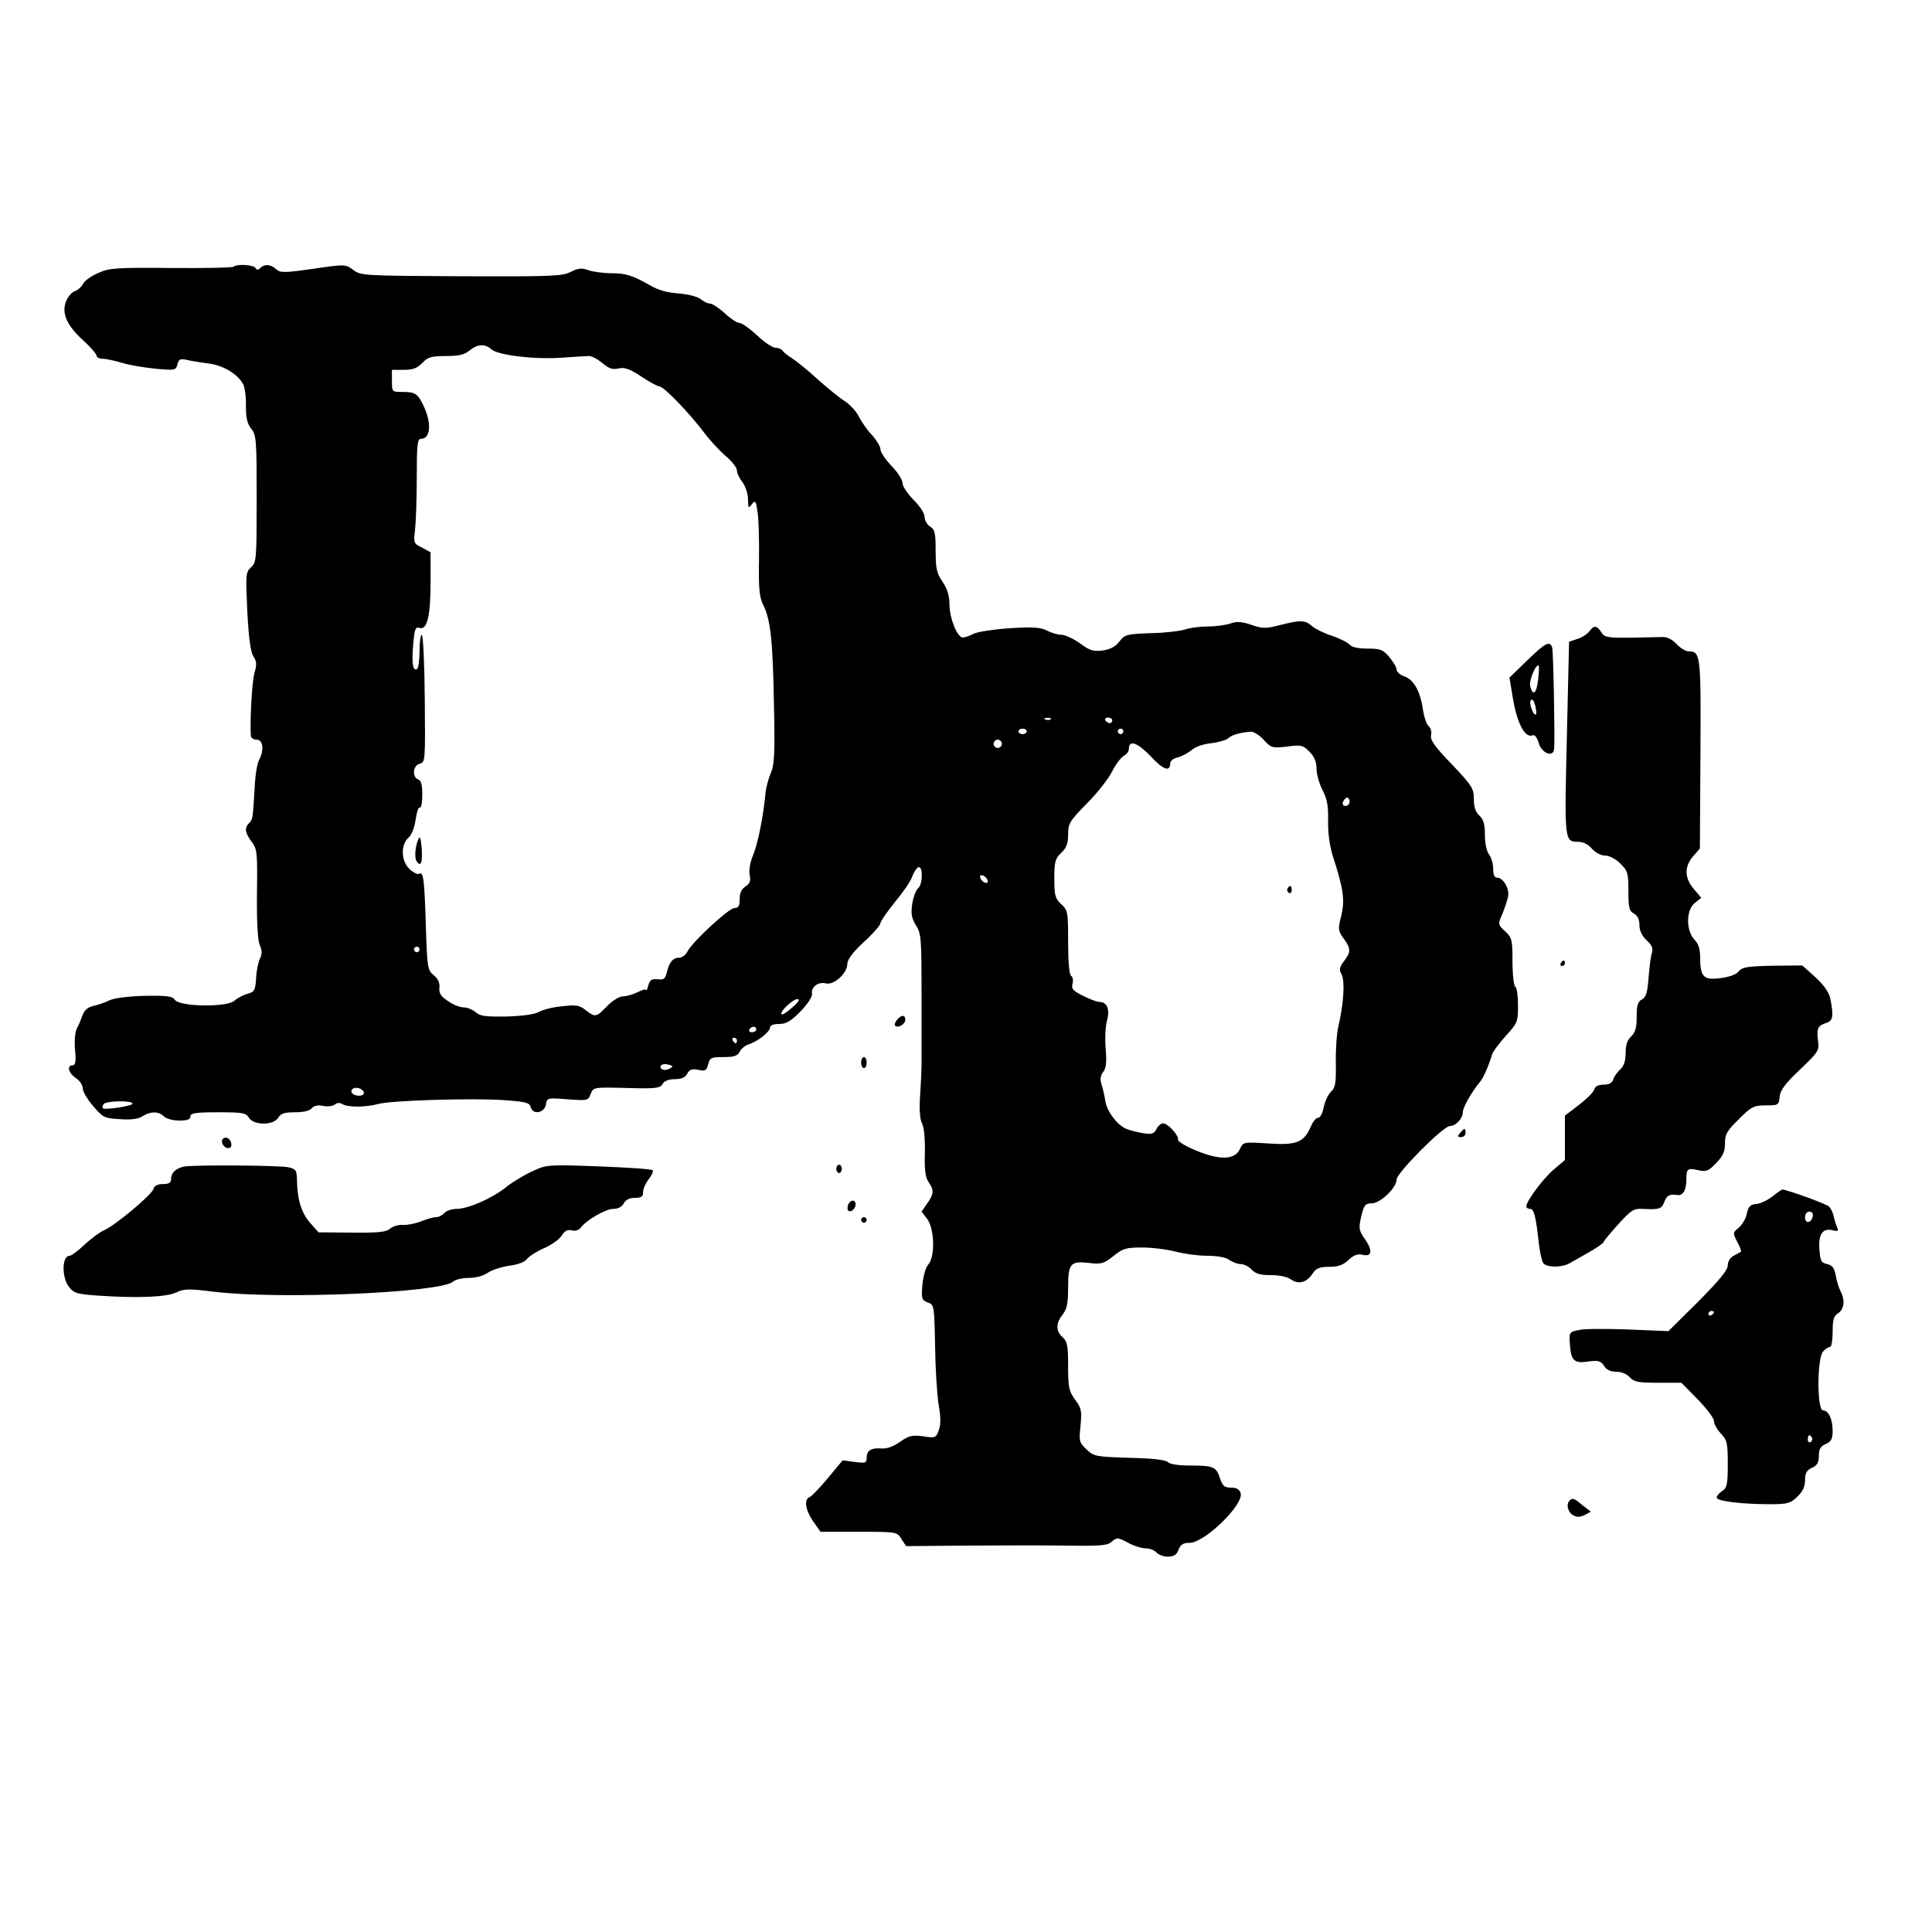 <?xml version="1.0" standalone="no"?>
<!DOCTYPE svg PUBLIC "-//W3C//DTD SVG 20010904//EN"
 "http://www.w3.org/TR/2001/REC-SVG-20010904/DTD/svg10.dtd">
<svg version="1.0" xmlns="http://www.w3.org/2000/svg"
 width="700pt" height="700pt" viewBox="0 0 700 700"
 preserveAspectRatio="xMidYMid meet">
<g transform="translate(0,700) scale(0.1,-0.1)"
fill="#000000" stroke="none">
<path d="M847 6034 c-3 -4 -105 -6 -226 -5 -200 2 -225 0 -265 -18 -24 -10
-49 -28 -55 -39 -6 -12 -19 -23 -30 -27 -10 -3 -24 -19 -31 -35 -18 -43 1 -88
60 -142 28 -25 50 -51 50 -57 0 -6 10 -11 23 -11 12 0 44 -7 70 -15 26 -8 81
-17 121 -21 70 -6 73 -6 79 16 5 19 10 21 34 16 15 -4 51 -9 78 -13 53 -6 106
-38 126 -75 6 -11 11 -47 10 -78 0 -43 4 -64 19 -83 19 -23 20 -41 20 -255 0
-218 -1 -230 -20 -247 -20 -18 -20 -26 -14 -159 5 -98 12 -148 22 -164 12 -18
13 -30 4 -60 -9 -30 -17 -177 -13 -229 1 -7 10 -13 21 -13 23 0 28 -37 9 -73
-7 -11 -14 -55 -16 -96 -7 -118 -7 -119 -20 -133 -18 -17 -16 -35 9 -68 20
-27 21 -40 19 -189 -1 -105 3 -168 10 -185 9 -20 9 -32 1 -49 -6 -12 -13 -44
-14 -71 -3 -45 -6 -50 -32 -57 -15 -4 -37 -16 -47 -25 -27 -24 -196 -22 -215
3 -9 14 -29 16 -110 15 -60 -2 -111 -8 -129 -17 -16 -8 -43 -17 -58 -20 -18
-4 -31 -15 -38 -33 -5 -15 -14 -37 -21 -49 -6 -12 -9 -46 -6 -77 4 -42 1 -56
-9 -56 -22 0 -15 -28 12 -46 14 -9 25 -26 25 -38 0 -11 17 -40 38 -64 35 -41
40 -44 97 -47 41 -3 67 1 82 11 29 18 58 18 77 -1 8 -8 32 -15 55 -15 30 0 41
4 41 15 0 12 18 15 100 15 89 0 101 -2 112 -20 18 -28 88 -28 106 0 9 16 23
20 61 20 30 0 53 5 61 15 8 9 22 12 41 8 16 -3 35 -1 42 5 8 7 18 7 27 2 20
-13 86 -12 130 0 45 13 341 22 457 14 79 -6 92 -9 96 -26 8 -29 51 -20 55 11
4 23 5 24 78 18 73 -5 75 -5 84 19 10 25 10 25 131 22 106 -3 121 -1 130 15 7
11 22 17 44 17 24 0 38 6 45 20 8 15 17 18 40 14 25 -6 30 -3 36 20 6 24 11
26 55 26 37 0 51 4 59 19 5 11 20 23 32 27 33 10 78 46 78 61 0 8 12 13 33 13
26 0 42 10 77 45 26 27 44 54 42 64 -4 25 23 45 50 38 29 -8 78 37 78 70 0 16
19 42 60 80 33 30 60 61 60 68 0 7 24 41 52 76 29 35 58 76 63 93 6 16 16 31
22 34 18 5 17 -62 -1 -77 -8 -6 -17 -32 -21 -57 -5 -35 -2 -51 14 -77 19 -30
20 -50 20 -257 0 -124 0 -236 0 -250 0 -14 -2 -62 -5 -107 -4 -54 -1 -89 7
-104 7 -14 11 -56 10 -106 -2 -61 2 -89 13 -105 21 -30 20 -44 -5 -79 l-20
-29 20 -26 c27 -35 30 -138 4 -166 -9 -10 -18 -42 -21 -73 -4 -50 -3 -55 19
-64 24 -8 24 -11 27 -157 1 -82 7 -178 13 -214 8 -47 8 -73 0 -93 -10 -27 -13
-28 -56 -21 -39 5 -51 3 -84 -20 -24 -17 -49 -26 -67 -24 -38 3 -54 -8 -54
-34 0 -19 -4 -20 -43 -15 l-44 6 -53 -64 c-29 -35 -59 -66 -66 -69 -22 -8 -16
-47 12 -88 l27 -38 138 0 c138 0 139 0 155 -26 l17 -26 216 2 c119 1 283 1
364 0 126 -2 151 0 166 15 18 15 21 15 57 -4 21 -12 51 -21 65 -21 15 0 32 -7
39 -15 7 -8 26 -15 41 -15 22 0 32 6 39 25 7 19 17 25 40 25 55 0 198 140 185
180 -4 14 -15 20 -35 20 -24 0 -30 6 -40 34 -13 42 -24 46 -109 46 -40 0 -72
5 -79 12 -9 9 -56 14 -140 16 -122 4 -128 5 -155 30 -27 26 -28 30 -22 87 5
54 3 63 -20 94 -22 31 -25 44 -25 121 0 74 -3 90 -20 105 -25 23 -25 50 0 82
16 20 20 41 20 98 0 87 8 97 76 89 44 -5 53 -3 88 25 35 28 46 31 105 31 36 0
91 -7 121 -15 30 -8 82 -15 115 -15 37 0 68 -6 79 -15 11 -8 30 -15 41 -15 12
0 30 -9 40 -20 14 -15 31 -20 69 -20 31 0 61 -6 74 -16 27 -19 57 -11 78 22
13 19 25 24 60 24 32 0 50 6 70 25 18 17 34 23 49 19 35 -9 40 13 12 54 -24
34 -25 41 -15 85 10 41 15 47 38 47 31 0 90 56 90 86 0 24 169 194 193 194 21
0 47 27 47 50 0 18 33 75 62 110 12 13 30 54 45 102 3 9 25 38 49 65 42 46 44
50 44 110 0 34 -4 65 -10 68 -5 3 -10 44 -10 91 0 79 -2 87 -27 110 -26 24
-26 25 -10 62 8 20 18 49 21 63 6 28 -17 69 -40 69 -9 0 -14 11 -14 33 0 17
-7 41 -15 51 -9 12 -15 42 -15 71 0 39 -5 56 -20 70 -14 13 -20 31 -20 60 0
38 -6 48 -80 126 -62 64 -79 89 -75 105 3 12 -1 27 -9 33 -7 6 -16 32 -20 57
-9 67 -33 111 -67 123 -16 5 -29 17 -29 25 0 8 -12 28 -26 45 -23 27 -32 31
-79 31 -34 0 -57 5 -65 14 -6 8 -35 22 -63 32 -29 9 -61 25 -73 35 -25 23 -43
23 -117 4 -51 -13 -62 -13 -103 1 -35 12 -53 13 -76 5 -17 -6 -55 -11 -84 -11
-29 0 -65 -5 -81 -11 -15 -5 -70 -12 -121 -13 -89 -3 -96 -5 -116 -30 -14 -19
-34 -29 -61 -33 -34 -4 -47 0 -82 26 -24 17 -54 31 -67 31 -13 0 -37 7 -52 15
-23 12 -50 14 -134 9 -58 -4 -117 -13 -132 -20 -15 -8 -33 -14 -40 -14 -20 1
-48 71 -48 121 0 31 -8 56 -25 81 -21 31 -25 48 -25 112 0 65 -3 78 -20 88
-11 7 -20 23 -20 35 0 13 -17 39 -40 62 -22 22 -40 49 -40 61 0 11 -18 40 -40
62 -22 23 -40 50 -40 60 0 10 -14 33 -30 51 -17 17 -38 48 -48 67 -9 19 -33
45 -52 57 -19 12 -63 48 -98 79 -34 32 -76 65 -91 75 -16 10 -32 22 -35 28 -4
6 -16 11 -26 11 -11 0 -41 20 -67 45 -26 24 -55 45 -64 45 -9 0 -33 16 -53 35
-21 19 -45 35 -53 35 -9 0 -24 7 -34 16 -9 8 -42 17 -73 20 -52 4 -80 12 -116
33 -58 33 -84 41 -133 41 -30 0 -68 5 -85 11 -25 9 -38 7 -64 -6 -30 -16 -70
-17 -396 -16 -353 2 -365 2 -392 23 -29 21 -29 21 -146 4 -105 -15 -118 -15
-134 -1 -20 18 -42 19 -57 4 -8 -8 -13 -8 -17 0 -8 12 -68 15 -79 5z m934
-300 c24 -21 155 -37 254 -30 44 3 88 6 98 6 10 1 32 -11 49 -25 23 -20 37
-25 59 -20 22 5 40 -1 82 -29 30 -20 60 -36 66 -36 16 0 109 -97 161 -166 21
-28 57 -67 79 -86 23 -19 41 -43 41 -52 0 -10 9 -29 20 -43 11 -15 20 -41 20
-62 1 -33 2 -34 14 -18 13 16 15 13 21 -30 4 -26 6 -105 5 -174 -2 -100 2
-133 14 -158 27 -52 36 -125 40 -356 4 -182 2 -226 -11 -255 -8 -19 -17 -51
-19 -70 -8 -86 -28 -187 -45 -227 -11 -27 -16 -54 -13 -72 5 -23 1 -32 -15
-43 -14 -9 -21 -23 -21 -45 0 -25 -4 -33 -19 -33 -20 0 -151 -121 -170 -157
-6 -13 -20 -23 -30 -23 -23 0 -36 -16 -45 -53 -6 -24 -11 -28 -33 -25 -22 2
-28 -2 -34 -22 -4 -14 -7 -22 -8 -17 -1 4 -14 1 -31 -8 -16 -8 -40 -15 -53
-15 -13 0 -37 -15 -57 -35 -40 -41 -43 -42 -78 -15 -22 18 -34 20 -86 14 -34
-3 -71 -13 -83 -20 -15 -9 -57 -15 -117 -17 -78 -1 -97 1 -113 16 -11 9 -30
17 -43 17 -13 0 -39 10 -57 23 -26 17 -33 28 -31 49 2 17 -5 32 -21 45 -22 18
-23 26 -28 173 -5 172 -9 204 -24 194 -6 -3 -21 4 -35 17 -31 29 -33 88 -4
114 12 11 22 37 26 66 4 27 10 46 15 43 5 -3 9 18 9 46 0 36 -4 52 -15 56 -23
9 -19 51 6 57 20 5 20 11 18 236 -1 127 -6 231 -11 231 -4 0 -8 -27 -8 -59 0
-33 -4 -62 -9 -65 -15 -10 -20 22 -14 89 5 56 8 65 23 60 28 -9 40 44 40 166
l0 108 -31 17 c-31 15 -31 17 -25 67 3 29 6 114 6 190 0 114 2 137 15 137 36
0 40 59 7 125 -19 39 -29 45 -74 45 -38 0 -38 0 -38 40 l0 40 43 0 c33 0 49 6
67 25 20 21 32 25 86 25 47 0 67 5 85 20 29 24 57 25 80 4z m2026 -1340 c-3
-3 -12 -4 -19 -1 -8 3 -5 6 6 6 11 1 17 -2 13 -5z m223 -4 c0 -5 -4 -10 -9
-10 -6 0 -13 5 -16 10 -3 6 1 10 9 10 9 0 16 -4 16 -10z m-310 -40 c0 -5 -7
-10 -15 -10 -8 0 -15 5 -15 10 0 6 7 10 15 10 8 0 15 -4 15 -10z m350 0 c0 -5
-4 -10 -10 -10 -5 0 -10 5 -10 10 0 6 5 10 10 10 6 0 10 -4 10 -10z m509 -31
c27 -29 31 -30 84 -24 51 7 58 5 81 -18 18 -18 26 -37 26 -62 0 -20 10 -55 22
-78 17 -33 21 -57 20 -110 -1 -43 5 -89 16 -125 40 -124 45 -161 32 -219 -13
-50 -12 -55 8 -83 27 -36 27 -50 1 -83 -16 -22 -18 -30 -8 -48 12 -24 8 -100
-11 -184 -7 -27 -11 -89 -10 -136 1 -74 -1 -89 -18 -105 -11 -11 -22 -36 -26
-56 -4 -22 -13 -38 -20 -38 -8 0 -19 -14 -26 -30 -25 -59 -51 -70 -154 -63
-90 6 -92 5 -103 -19 -18 -40 -70 -43 -156 -8 -40 16 -71 35 -69 41 4 15 -37
59 -54 59 -7 0 -18 -9 -24 -21 -10 -18 -17 -20 -53 -14 -23 4 -51 12 -61 17
-33 18 -65 62 -71 98 -3 19 -9 47 -14 61 -6 18 -4 32 6 45 11 14 13 36 9 84
-3 36 -1 82 5 103 11 41 0 67 -29 67 -8 0 -34 10 -58 22 -36 18 -43 25 -38 44
3 12 1 25 -5 28 -7 5 -11 51 -11 122 0 110 -1 116 -25 138 -22 21 -25 31 -25
93 0 61 3 72 25 93 19 18 25 34 25 66 0 40 5 49 69 114 39 39 79 91 91 116 12
24 31 49 41 55 10 5 19 16 19 25 0 35 31 24 79 -26 46 -50 71 -58 71 -25 0 8
12 18 28 21 15 4 37 16 49 26 13 12 42 22 70 25 26 3 55 11 63 18 14 13 43 21
83 24 10 0 31 -13 46 -30z m-949 -14 c0 -8 -7 -15 -15 -15 -8 0 -15 7 -15 15
0 8 7 15 15 15 8 0 15 -7 15 -15z m1260 -210 c0 -8 -7 -15 -15 -15 -9 0 -12 6
-9 15 4 8 10 15 15 15 5 0 9 -7 9 -15z m-1312 -284 c3 -8 -1 -12 -9 -9 -7 2
-15 10 -17 17 -3 8 1 12 9 9 7 -2 15 -10 17 -17z m-2058 -251 c0 -5 -4 -10
-10 -10 -5 0 -10 5 -10 10 0 6 5 10 10 10 6 0 10 -4 10 -10z m1351 -210 c-19
-17 -36 -28 -39 -25 -9 8 40 55 57 55 11 0 4 -11 -18 -30z m-131 -80 c0 -5 -7
-10 -16 -10 -8 0 -12 5 -9 10 3 6 10 10 16 10 5 0 9 -4 9 -10z m-70 -40 c0 -5
-2 -10 -4 -10 -3 0 -8 5 -11 10 -3 6 -1 10 4 10 6 0 11 -4 11 -10z m-244 -102
c-18 -10 -39 -2 -31 12 3 4 15 6 26 3 19 -5 19 -7 5 -15z m-1108 -85 c2 -8 -5
-13 -17 -13 -21 0 -35 13 -24 24 10 10 36 3 41 -11z m-838 -42 c0 -8 -100 -24
-108 -16 -2 2 -1 8 3 14 7 13 105 15 105 2z"/>
<path d="M1519 3965 c-13 -20 -19 -70 -10 -85 16 -23 22 -6 19 46 -2 27 -6 45
-9 39z"/>
<path d="M4665 3781 c-3 -5 -1 -12 5 -16 5 -3 10 1 10 9 0 18 -6 21 -15 7z"/>
<path d="M5758 4712 c-7 -9 -26 -22 -43 -27 l-30 -10 -8 -348 c-9 -376 -9
-377 42 -377 17 0 36 -10 49 -25 13 -15 33 -25 48 -25 15 0 38 -12 55 -29 27
-27 29 -35 29 -100 0 -60 3 -72 20 -81 13 -7 20 -21 20 -42 0 -20 9 -39 26
-55 20 -18 24 -29 19 -46 -4 -12 -9 -52 -12 -90 -4 -53 -9 -70 -24 -78 -15 -8
-19 -21 -19 -63 0 -40 -5 -57 -20 -71 -14 -13 -20 -31 -20 -60 0 -29 -6 -47
-20 -60 -11 -10 -22 -26 -25 -36 -4 -13 -16 -19 -35 -19 -19 0 -31 -6 -34 -18
-3 -10 -29 -35 -56 -56 l-50 -38 0 -81 0 -80 -40 -34 c-39 -33 -100 -115 -100
-134 0 -5 6 -9 14 -9 14 0 21 -27 32 -130 4 -30 11 -61 16 -67 13 -16 67 -16
95 0 11 6 44 25 72 41 28 16 51 32 51 36 0 3 24 32 53 64 46 51 57 58 87 56
61 -3 70 -1 80 25 9 24 20 30 49 25 19 -2 31 19 31 56 0 40 4 43 44 34 29 -6
36 -3 64 26 25 26 32 42 32 72 0 32 7 45 50 87 46 46 55 50 98 50 45 0 47 1
50 31 2 24 20 48 74 99 67 64 70 69 65 105 -6 44 0 55 31 64 23 8 26 24 14 86
-5 24 -22 49 -54 79 l-48 43 -107 -1 c-92 -2 -110 -5 -123 -20 -9 -12 -35 -21
-67 -25 -61 -8 -73 5 -73 75 0 30 -6 50 -21 65 -31 33 -30 107 1 132 l24 19
-27 32 c-34 40 -35 80 -3 118 l25 29 2 342 c2 359 1 372 -43 372 -10 0 -30 12
-43 26 -16 17 -35 27 -52 26 -199 -5 -207 -5 -221 17 -17 26 -27 26 -44 3z"/>
<path d="M5532 4606 l-63 -61 10 -60 c16 -104 45 -161 75 -149 7 3 16 -10 21
-28 11 -38 54 -54 56 -21 3 52 -3 350 -7 366 -8 27 -24 19 -92 -47z m41 -68
c-6 -52 -19 -62 -29 -24 -5 20 22 84 31 74 2 -2 1 -24 -2 -50z m-8 -126 c-8
-8 -26 39 -19 50 5 8 11 1 16 -17 4 -16 6 -31 3 -33z"/>
<path d="M5655 3510 c-3 -5 -1 -10 4 -10 6 0 11 5 11 10 0 6 -2 10 -4 10 -3 0
-8 -4 -11 -10z"/>
<path d="M3250 3305 c-7 -9 -10 -18 -7 -21 10 -11 37 5 37 21 0 19 -14 19 -30
0z"/>
<path d="M3120 3150 c0 -11 5 -20 10 -20 6 0 10 9 10 20 0 11 -4 20 -10 20 -5
0 -10 -9 -10 -20z"/>
<path d="M5290 2895 c-10 -12 -10 -15 4 -15 9 0 16 7 16 15 0 8 -2 15 -4 15
-2 0 -9 -7 -16 -15z"/>
<path d="M808 2874 c-11 -10 3 -34 19 -34 8 0 13 7 11 17 -3 18 -20 27 -30 17z"/>
<path d="M665 2773 c-29 -7 -45 -23 -45 -44 0 -14 -7 -19 -29 -19 -20 0 -32
-6 -35 -18 -7 -22 -139 -132 -178 -149 -15 -6 -47 -30 -71 -52 -24 -23 -49
-41 -55 -41 -28 0 -29 -78 -2 -113 17 -22 30 -26 102 -31 144 -10 250 -6 286
11 29 14 46 14 136 3 234 -29 820 -4 867 36 8 8 35 14 58 14 26 0 54 8 69 19
15 10 50 21 77 25 31 4 56 13 65 25 8 10 36 28 62 39 25 11 54 31 63 45 11 18
22 23 37 19 12 -3 26 1 32 10 21 28 91 68 118 68 17 0 31 7 38 20 7 13 21 20
40 20 24 0 30 4 30 21 0 11 9 32 20 46 11 14 18 29 15 33 -2 4 -90 10 -195 14
-190 7 -190 6 -244 -19 -30 -14 -71 -39 -92 -56 -51 -41 -138 -79 -179 -79
-18 0 -38 -7 -45 -15 -7 -8 -20 -15 -30 -15 -10 0 -34 -7 -54 -15 -20 -8 -49
-14 -65 -13 -17 1 -38 -5 -48 -14 -14 -12 -42 -15 -139 -14 l-120 1 -31 35
c-31 36 -46 84 -47 154 -1 37 -4 41 -33 47 -36 7 -348 9 -378 2z"/>
<path d="M3030 2765 c0 -8 5 -15 10 -15 6 0 10 7 10 15 0 8 -4 15 -10 15 -5 0
-10 -7 -10 -15z"/>
<path d="M6423 2666 c-16 -13 -42 -26 -58 -28 -24 -2 -30 -9 -36 -35 -3 -18
-17 -41 -29 -51 -22 -18 -22 -19 -6 -51 10 -18 16 -34 14 -36 -2 -1 -13 -8
-25 -14 -14 -7 -23 -21 -23 -36 0 -17 -31 -54 -107 -131 l-108 -107 -145 6
c-80 3 -161 3 -180 -2 -34 -7 -35 -8 -32 -51 4 -60 15 -71 67 -63 37 5 45 2
57 -16 8 -14 23 -21 44 -21 18 0 38 -8 49 -20 15 -17 31 -20 102 -20 l85 0 59
-60 c32 -33 59 -68 59 -79 0 -10 11 -30 25 -45 23 -24 25 -35 25 -111 0 -74
-3 -86 -20 -97 -11 -7 -20 -18 -20 -24 0 -13 90 -24 193 -24 63 0 74 3 99 27
20 19 28 37 28 60 0 26 6 36 25 45 19 8 25 19 25 43 0 24 6 35 25 43 20 9 25
19 25 47 0 43 -15 75 -35 75 -22 0 -22 192 1 214 8 9 20 16 25 16 5 0 9 25 9
55 0 44 4 57 20 67 22 14 26 48 8 81 -6 12 -14 38 -17 57 -5 26 -12 36 -31 40
-22 5 -25 12 -28 55 -4 55 13 77 50 67 18 -4 20 -2 13 14 -4 10 -10 29 -12 41
-3 12 -11 27 -17 32 -11 10 -153 61 -168 61 -3 0 -19 -11 -35 -24z m145 -73
c-5 -25 -28 -28 -28 -4 0 12 6 21 16 21 9 0 14 -7 12 -17z m-358 -347 c0 -3
-4 -8 -10 -11 -5 -3 -10 -1 -10 4 0 6 5 11 10 11 6 0 10 -2 10 -4z m355 -455
c3 -5 1 -12 -5 -16 -5 -3 -10 1 -10 9 0 18 6 21 15 7z"/>
<path d="M3073 2635 c-3 -9 -3 -18 0 -21 9 -9 27 6 27 22 0 19 -19 18 -27 -1z"/>
<path d="M3120 2580 c0 -5 5 -10 10 -10 6 0 10 5 10 10 0 6 -4 10 -10 10 -5 0
-10 -4 -10 -10z"/>
<path d="M5687 1563 c-14 -13 -6 -43 13 -53 14 -8 26 -7 42 1 l22 12 -30 23
c-31 26 -37 28 -47 17z"/>
</g>
</svg>
